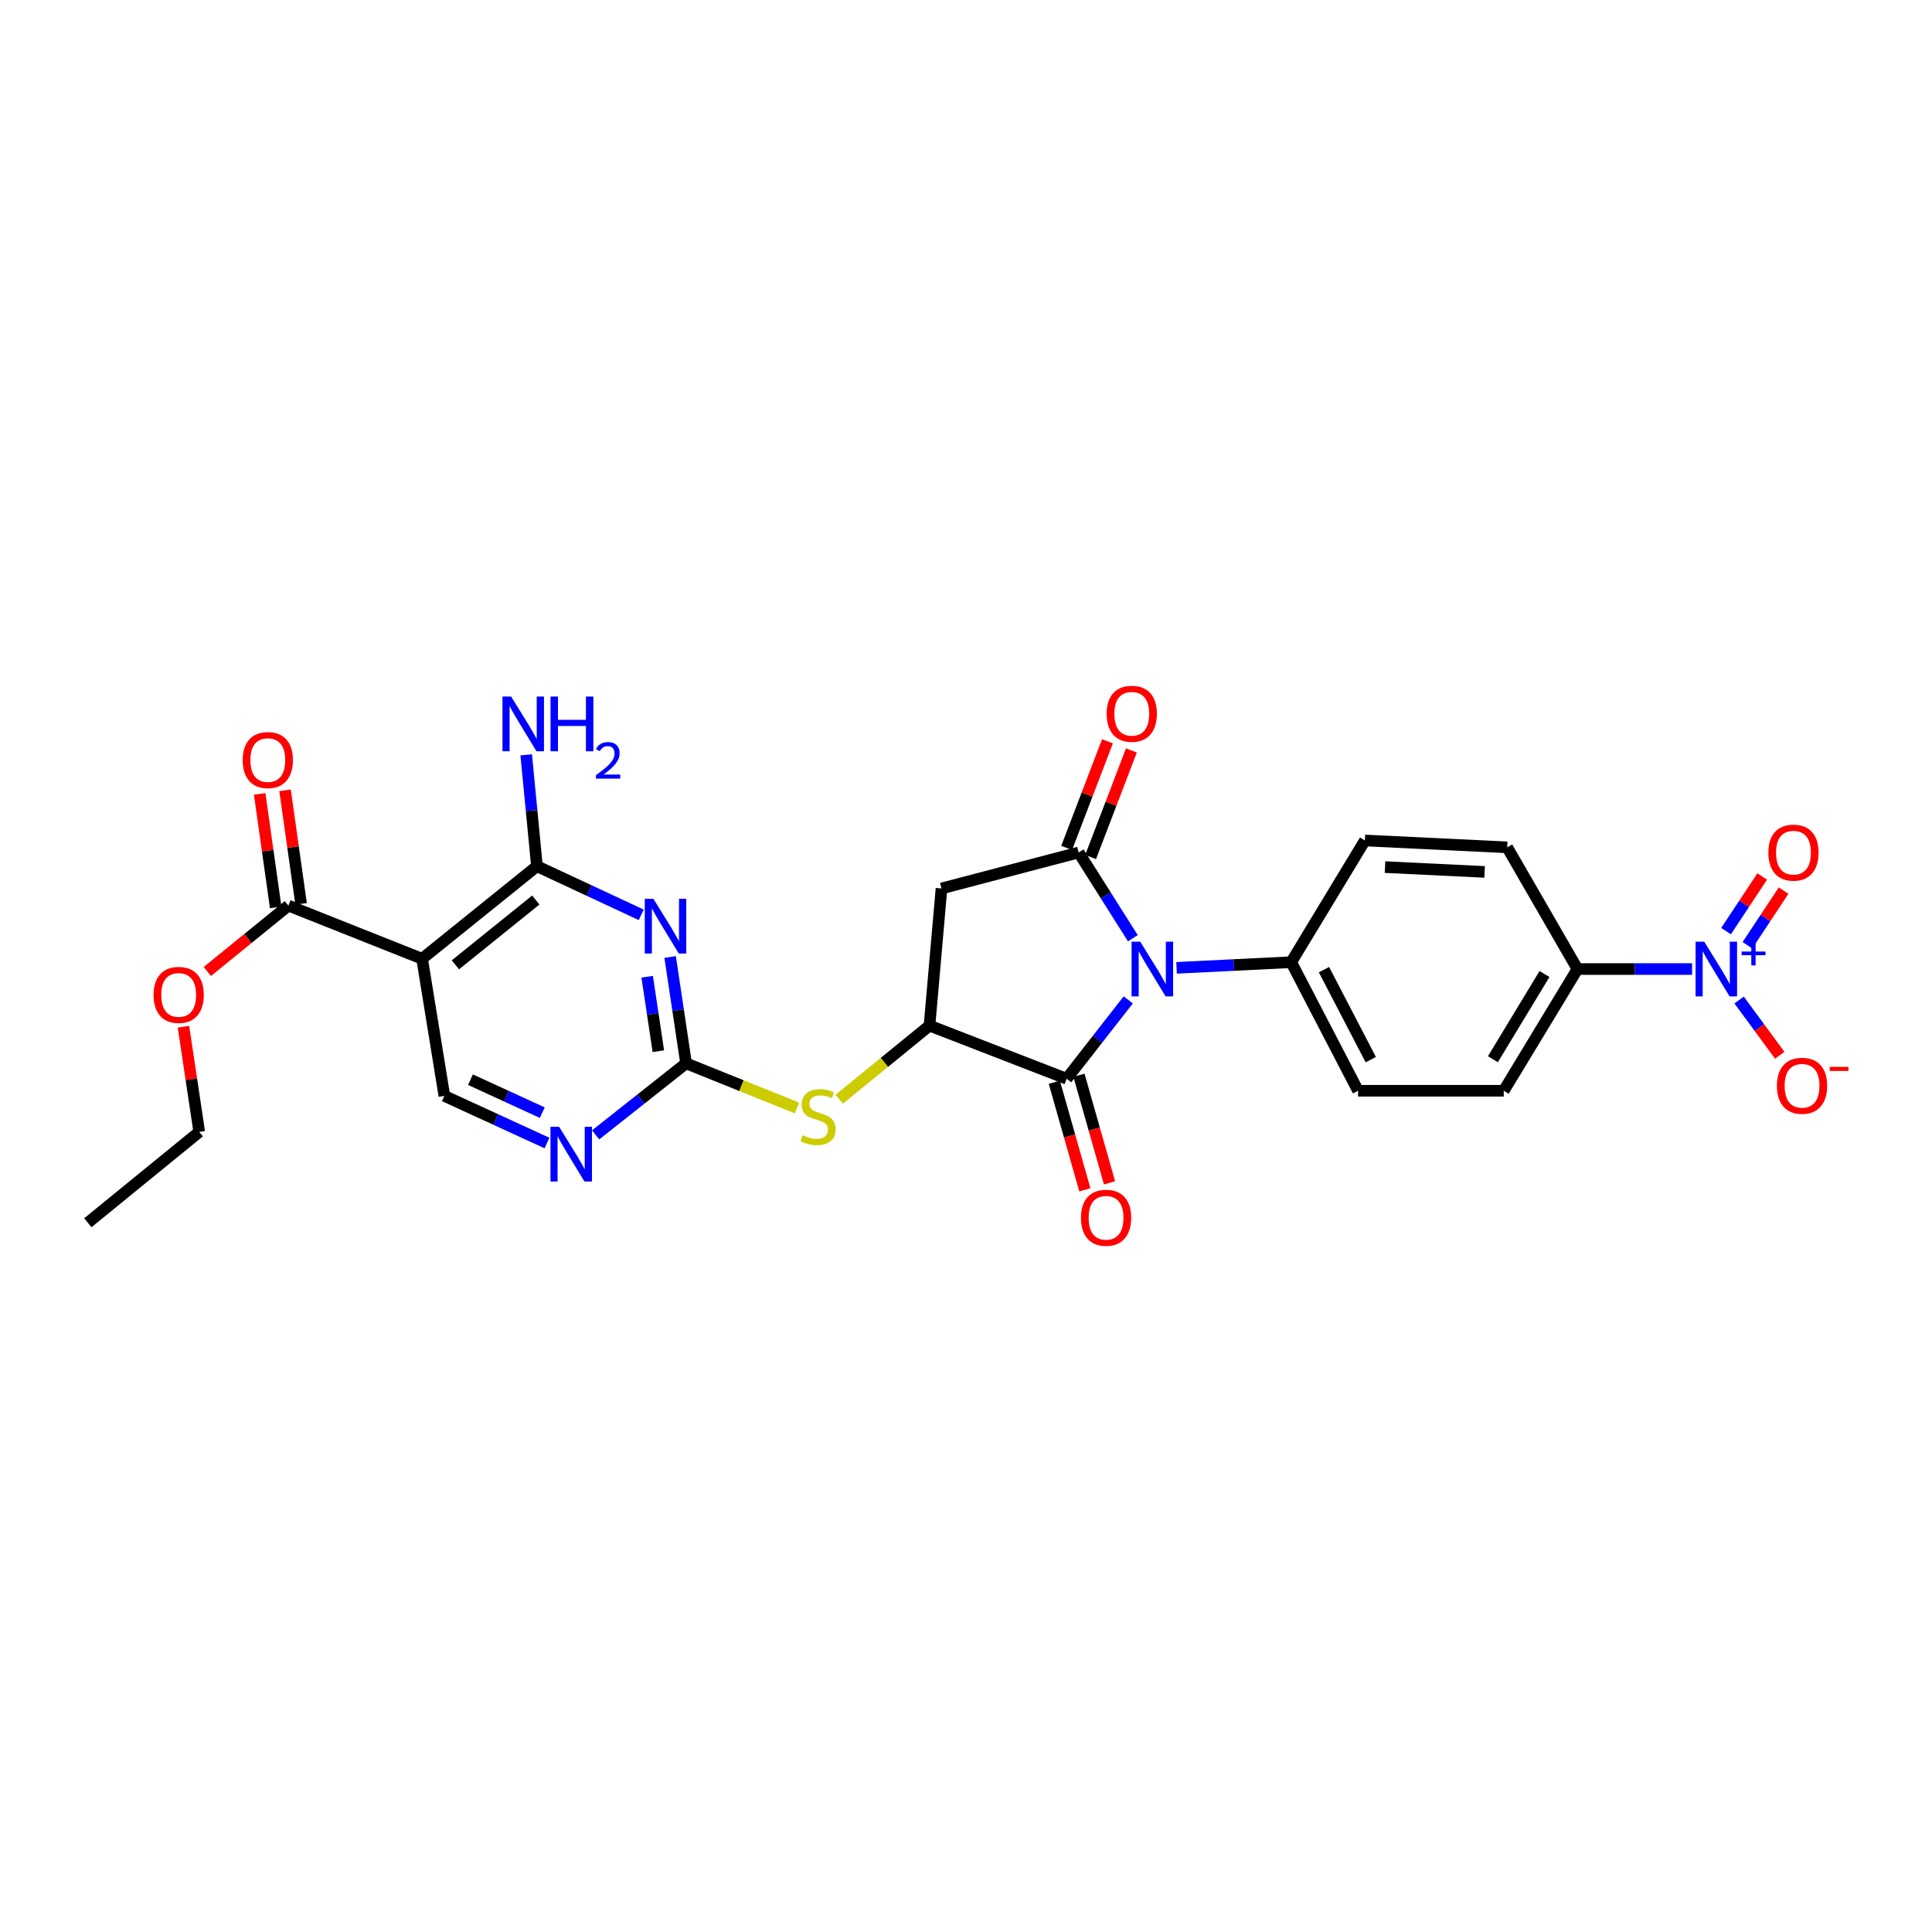 <?xml version='1.0' encoding='iso-8859-1'?>
<svg version='1.1' baseProfile='full'
              xmlns='http://www.w3.org/2000/svg'
                      xmlns:rdkit='http://www.rdkit.org/xml'
                      xmlns:xlink='http://www.w3.org/1999/xlink'
                  xml:space='preserve'
width='1000px' height='1000px' viewBox='0 0 1000 1000'>
<!-- END OF HEADER -->
<rect style='opacity:1.0;fill:#FFFFFF;stroke:none' width='1000' height='1000' x='0' y='0'> </rect>
<path class='bond-0' d='M 586.368,485.628 L 572.333,463.435' style='fill:none;fill-rule:evenodd;stroke:#0000FF;stroke-width:6px;stroke-linecap:butt;stroke-linejoin:miter;stroke-opacity:1' />
<path class='bond-0' d='M 572.333,463.435 L 558.298,441.242' style='fill:none;fill-rule:evenodd;stroke:#000000;stroke-width:6px;stroke-linecap:butt;stroke-linejoin:miter;stroke-opacity:1' />
<path class='bond-1' d='M 583.983,517.534 L 568.038,537.946' style='fill:none;fill-rule:evenodd;stroke:#0000FF;stroke-width:6px;stroke-linecap:butt;stroke-linejoin:miter;stroke-opacity:1' />
<path class='bond-1' d='M 568.038,537.946 L 552.092,558.359' style='fill:none;fill-rule:evenodd;stroke:#000000;stroke-width:6px;stroke-linecap:butt;stroke-linejoin:miter;stroke-opacity:1' />
<path class='bond-2' d='M 608.991,500.954 L 638.658,499.491' style='fill:none;fill-rule:evenodd;stroke:#0000FF;stroke-width:6px;stroke-linecap:butt;stroke-linejoin:miter;stroke-opacity:1' />
<path class='bond-2' d='M 638.658,499.491 L 668.325,498.028' style='fill:none;fill-rule:evenodd;stroke:#000000;stroke-width:6px;stroke-linecap:butt;stroke-linejoin:miter;stroke-opacity:1' />
<path class='bond-3' d='M 558.298,441.242 L 487.317,459.873' style='fill:none;fill-rule:evenodd;stroke:#000000;stroke-width:6px;stroke-linecap:butt;stroke-linejoin:miter;stroke-opacity:1' />
<path class='bond-4' d='M 564.492,443.612 L 575.053,416.018' style='fill:none;fill-rule:evenodd;stroke:#000000;stroke-width:6px;stroke-linecap:butt;stroke-linejoin:miter;stroke-opacity:1' />
<path class='bond-4' d='M 575.053,416.018 L 585.613,388.424' style='fill:none;fill-rule:evenodd;stroke:#FF0000;stroke-width:6px;stroke-linecap:butt;stroke-linejoin:miter;stroke-opacity:1' />
<path class='bond-4' d='M 552.103,438.871 L 562.663,411.277' style='fill:none;fill-rule:evenodd;stroke:#000000;stroke-width:6px;stroke-linecap:butt;stroke-linejoin:miter;stroke-opacity:1' />
<path class='bond-4' d='M 562.663,411.277 L 573.223,383.682' style='fill:none;fill-rule:evenodd;stroke:#FF0000;stroke-width:6px;stroke-linecap:butt;stroke-linejoin:miter;stroke-opacity:1' />
<path class='bond-5' d='M 552.092,558.359 L 481.104,530.854' style='fill:none;fill-rule:evenodd;stroke:#000000;stroke-width:6px;stroke-linecap:butt;stroke-linejoin:miter;stroke-opacity:1' />
<path class='bond-6' d='M 545.711,560.17 L 553.617,588.013' style='fill:none;fill-rule:evenodd;stroke:#000000;stroke-width:6px;stroke-linecap:butt;stroke-linejoin:miter;stroke-opacity:1' />
<path class='bond-6' d='M 553.617,588.013 L 561.522,615.855' style='fill:none;fill-rule:evenodd;stroke:#FF0000;stroke-width:6px;stroke-linecap:butt;stroke-linejoin:miter;stroke-opacity:1' />
<path class='bond-6' d='M 558.473,556.547 L 566.378,584.389' style='fill:none;fill-rule:evenodd;stroke:#000000;stroke-width:6px;stroke-linecap:butt;stroke-linejoin:miter;stroke-opacity:1' />
<path class='bond-6' d='M 566.378,584.389 L 574.284,612.231' style='fill:none;fill-rule:evenodd;stroke:#FF0000;stroke-width:6px;stroke-linecap:butt;stroke-linejoin:miter;stroke-opacity:1' />
<path class='bond-7' d='M 346.863,495.343 L 350.988,522.86' style='fill:none;fill-rule:evenodd;stroke:#0000FF;stroke-width:6px;stroke-linecap:butt;stroke-linejoin:miter;stroke-opacity:1' />
<path class='bond-7' d='M 350.988,522.86 L 355.113,550.377' style='fill:none;fill-rule:evenodd;stroke:#000000;stroke-width:6px;stroke-linecap:butt;stroke-linejoin:miter;stroke-opacity:1' />
<path class='bond-7' d='M 334.981,505.565 L 337.869,524.827' style='fill:none;fill-rule:evenodd;stroke:#0000FF;stroke-width:6px;stroke-linecap:butt;stroke-linejoin:miter;stroke-opacity:1' />
<path class='bond-7' d='M 337.869,524.827 L 340.756,544.089' style='fill:none;fill-rule:evenodd;stroke:#000000;stroke-width:6px;stroke-linecap:butt;stroke-linejoin:miter;stroke-opacity:1' />
<path class='bond-8' d='M 331.895,473.521 L 304.907,460.93' style='fill:none;fill-rule:evenodd;stroke:#0000FF;stroke-width:6px;stroke-linecap:butt;stroke-linejoin:miter;stroke-opacity:1' />
<path class='bond-8' d='M 304.907,460.93 L 277.92,448.339' style='fill:none;fill-rule:evenodd;stroke:#000000;stroke-width:6px;stroke-linecap:butt;stroke-linejoin:miter;stroke-opacity:1' />
<path class='bond-9' d='M 277.92,448.339 L 275.143,419.523' style='fill:none;fill-rule:evenodd;stroke:#000000;stroke-width:6px;stroke-linecap:butt;stroke-linejoin:miter;stroke-opacity:1' />
<path class='bond-9' d='M 275.143,419.523 L 272.365,390.707' style='fill:none;fill-rule:evenodd;stroke:#0000FF;stroke-width:6px;stroke-linecap:butt;stroke-linejoin:miter;stroke-opacity:1' />
<path class='bond-10' d='M 277.92,448.339 L 218.473,496.251' style='fill:none;fill-rule:evenodd;stroke:#000000;stroke-width:6px;stroke-linecap:butt;stroke-linejoin:miter;stroke-opacity:1' />
<path class='bond-10' d='M 277.328,465.855 L 235.715,499.393' style='fill:none;fill-rule:evenodd;stroke:#000000;stroke-width:6px;stroke-linecap:butt;stroke-linejoin:miter;stroke-opacity:1' />
<path class='bond-11' d='M 875.827,501.573 L 846.163,501.573' style='fill:none;fill-rule:evenodd;stroke:#0000FF;stroke-width:6px;stroke-linecap:butt;stroke-linejoin:miter;stroke-opacity:1' />
<path class='bond-11' d='M 846.163,501.573 L 816.499,501.573' style='fill:none;fill-rule:evenodd;stroke:#000000;stroke-width:6px;stroke-linecap:butt;stroke-linejoin:miter;stroke-opacity:1' />
<path class='bond-12' d='M 900.153,517.605 L 910.672,531.911' style='fill:none;fill-rule:evenodd;stroke:#0000FF;stroke-width:6px;stroke-linecap:butt;stroke-linejoin:miter;stroke-opacity:1' />
<path class='bond-12' d='M 910.672,531.911 L 921.191,546.216' style='fill:none;fill-rule:evenodd;stroke:#FF0000;stroke-width:6px;stroke-linecap:butt;stroke-linejoin:miter;stroke-opacity:1' />
<path class='bond-13' d='M 904.464,489.265 L 913.821,475.129' style='fill:none;fill-rule:evenodd;stroke:#0000FF;stroke-width:6px;stroke-linecap:butt;stroke-linejoin:miter;stroke-opacity:1' />
<path class='bond-13' d='M 913.821,475.129 L 923.177,460.992' style='fill:none;fill-rule:evenodd;stroke:#FF0000;stroke-width:6px;stroke-linecap:butt;stroke-linejoin:miter;stroke-opacity:1' />
<path class='bond-13' d='M 893.402,481.943 L 902.758,467.807' style='fill:none;fill-rule:evenodd;stroke:#0000FF;stroke-width:6px;stroke-linecap:butt;stroke-linejoin:miter;stroke-opacity:1' />
<path class='bond-13' d='M 902.758,467.807 L 912.114,453.671' style='fill:none;fill-rule:evenodd;stroke:#FF0000;stroke-width:6px;stroke-linecap:butt;stroke-linejoin:miter;stroke-opacity:1' />
<path class='bond-14' d='M 481.104,530.854 L 457.739,549.907' style='fill:none;fill-rule:evenodd;stroke:#000000;stroke-width:6px;stroke-linecap:butt;stroke-linejoin:miter;stroke-opacity:1' />
<path class='bond-14' d='M 457.739,549.907 L 434.374,568.96' style='fill:none;fill-rule:evenodd;stroke:#CCCC00;stroke-width:6px;stroke-linecap:butt;stroke-linejoin:miter;stroke-opacity:1' />
<path class='bond-15' d='M 481.104,530.854 L 487.317,459.873' style='fill:none;fill-rule:evenodd;stroke:#000000;stroke-width:6px;stroke-linecap:butt;stroke-linejoin:miter;stroke-opacity:1' />
<path class='bond-16' d='M 218.473,496.251 L 230.007,567.232' style='fill:none;fill-rule:evenodd;stroke:#000000;stroke-width:6px;stroke-linecap:butt;stroke-linejoin:miter;stroke-opacity:1' />
<path class='bond-17' d='M 218.473,496.251 L 149.269,468.747' style='fill:none;fill-rule:evenodd;stroke:#000000;stroke-width:6px;stroke-linecap:butt;stroke-linejoin:miter;stroke-opacity:1' />
<path class='bond-18' d='M 355.113,550.377 L 383.813,561.931' style='fill:none;fill-rule:evenodd;stroke:#000000;stroke-width:6px;stroke-linecap:butt;stroke-linejoin:miter;stroke-opacity:1' />
<path class='bond-18' d='M 383.813,561.931 L 412.512,573.485' style='fill:none;fill-rule:evenodd;stroke:#CCCC00;stroke-width:6px;stroke-linecap:butt;stroke-linejoin:miter;stroke-opacity:1' />
<path class='bond-19' d='M 355.113,550.377 L 331.708,568.89' style='fill:none;fill-rule:evenodd;stroke:#000000;stroke-width:6px;stroke-linecap:butt;stroke-linejoin:miter;stroke-opacity:1' />
<path class='bond-19' d='M 331.708,568.89 L 308.302,587.404' style='fill:none;fill-rule:evenodd;stroke:#0000FF;stroke-width:6px;stroke-linecap:butt;stroke-linejoin:miter;stroke-opacity:1' />
<path class='bond-20' d='M 283.12,591.634 L 256.564,579.433' style='fill:none;fill-rule:evenodd;stroke:#0000FF;stroke-width:6px;stroke-linecap:butt;stroke-linejoin:miter;stroke-opacity:1' />
<path class='bond-20' d='M 256.564,579.433 L 230.007,567.232' style='fill:none;fill-rule:evenodd;stroke:#000000;stroke-width:6px;stroke-linecap:butt;stroke-linejoin:miter;stroke-opacity:1' />
<path class='bond-20' d='M 280.692,575.919 L 262.102,567.378' style='fill:none;fill-rule:evenodd;stroke:#0000FF;stroke-width:6px;stroke-linecap:butt;stroke-linejoin:miter;stroke-opacity:1' />
<path class='bond-20' d='M 262.102,567.378 L 243.512,558.838' style='fill:none;fill-rule:evenodd;stroke:#000000;stroke-width:6px;stroke-linecap:butt;stroke-linejoin:miter;stroke-opacity:1' />
<path class='bond-21' d='M 155.837,467.819 L 151.688,438.442' style='fill:none;fill-rule:evenodd;stroke:#000000;stroke-width:6px;stroke-linecap:butt;stroke-linejoin:miter;stroke-opacity:1' />
<path class='bond-21' d='M 151.688,438.442 L 147.54,409.066' style='fill:none;fill-rule:evenodd;stroke:#FF0000;stroke-width:6px;stroke-linecap:butt;stroke-linejoin:miter;stroke-opacity:1' />
<path class='bond-21' d='M 142.701,469.674 L 138.553,440.297' style='fill:none;fill-rule:evenodd;stroke:#000000;stroke-width:6px;stroke-linecap:butt;stroke-linejoin:miter;stroke-opacity:1' />
<path class='bond-21' d='M 138.553,440.297 L 134.404,410.921' style='fill:none;fill-rule:evenodd;stroke:#FF0000;stroke-width:6px;stroke-linecap:butt;stroke-linejoin:miter;stroke-opacity:1' />
<path class='bond-22' d='M 149.269,468.747 L 128.29,485.791' style='fill:none;fill-rule:evenodd;stroke:#000000;stroke-width:6px;stroke-linecap:butt;stroke-linejoin:miter;stroke-opacity:1' />
<path class='bond-22' d='M 128.29,485.791 L 107.312,502.835' style='fill:none;fill-rule:evenodd;stroke:#FF0000;stroke-width:6px;stroke-linecap:butt;stroke-linejoin:miter;stroke-opacity:1' />
<path class='bond-23' d='M 668.325,498.028 L 706.472,435.029' style='fill:none;fill-rule:evenodd;stroke:#000000;stroke-width:6px;stroke-linecap:butt;stroke-linejoin:miter;stroke-opacity:1' />
<path class='bond-24' d='M 668.325,498.028 L 702.927,564.572' style='fill:none;fill-rule:evenodd;stroke:#000000;stroke-width:6px;stroke-linecap:butt;stroke-linejoin:miter;stroke-opacity:1' />
<path class='bond-24' d='M 685.285,501.889 L 709.506,548.47' style='fill:none;fill-rule:evenodd;stroke:#000000;stroke-width:6px;stroke-linecap:butt;stroke-linejoin:miter;stroke-opacity:1' />
<path class='bond-25' d='M 816.499,501.573 L 778.344,564.572' style='fill:none;fill-rule:evenodd;stroke:#000000;stroke-width:6px;stroke-linecap:butt;stroke-linejoin:miter;stroke-opacity:1' />
<path class='bond-25' d='M 799.429,504.15 L 772.72,548.249' style='fill:none;fill-rule:evenodd;stroke:#000000;stroke-width:6px;stroke-linecap:butt;stroke-linejoin:miter;stroke-opacity:1' />
<path class='bond-26' d='M 816.499,501.573 L 780.12,438.581' style='fill:none;fill-rule:evenodd;stroke:#000000;stroke-width:6px;stroke-linecap:butt;stroke-linejoin:miter;stroke-opacity:1' />
<path class='bond-27' d='M 706.472,435.029 L 780.12,438.581' style='fill:none;fill-rule:evenodd;stroke:#000000;stroke-width:6px;stroke-linecap:butt;stroke-linejoin:miter;stroke-opacity:1' />
<path class='bond-27' d='M 716.88,448.812 L 768.434,451.299' style='fill:none;fill-rule:evenodd;stroke:#000000;stroke-width:6px;stroke-linecap:butt;stroke-linejoin:miter;stroke-opacity:1' />
<path class='bond-28' d='M 702.927,564.572 L 778.344,564.572' style='fill:none;fill-rule:evenodd;stroke:#000000;stroke-width:6px;stroke-linecap:butt;stroke-linejoin:miter;stroke-opacity:1' />
<path class='bond-29' d='M 94.966,531.437 L 99.049,558.65' style='fill:none;fill-rule:evenodd;stroke:#FF0000;stroke-width:6px;stroke-linecap:butt;stroke-linejoin:miter;stroke-opacity:1' />
<path class='bond-29' d='M 99.049,558.65 L 103.132,585.864' style='fill:none;fill-rule:evenodd;stroke:#000000;stroke-width:6px;stroke-linecap:butt;stroke-linejoin:miter;stroke-opacity:1' />
<path class='bond-30' d='M 103.132,585.864 L 45.455,632.892' style='fill:none;fill-rule:evenodd;stroke:#000000;stroke-width:6px;stroke-linecap:butt;stroke-linejoin:miter;stroke-opacity:1' />
<path  class='atom-0' d='M 590.192 487.413
L 599.472 502.413
Q 600.392 503.893, 601.872 506.573
Q 603.352 509.253, 603.432 509.413
L 603.432 487.413
L 607.192 487.413
L 607.192 515.733
L 603.312 515.733
L 593.352 499.333
Q 592.192 497.413, 590.952 495.213
Q 589.752 493.013, 589.392 492.333
L 589.392 515.733
L 585.712 515.733
L 585.712 487.413
L 590.192 487.413
' fill='#0000FF'/>
<path  class='atom-3' d='M 338.211 465.229
L 347.491 480.229
Q 348.411 481.709, 349.891 484.389
Q 351.371 487.069, 351.451 487.229
L 351.451 465.229
L 355.211 465.229
L 355.211 493.549
L 351.331 493.549
L 341.371 477.149
Q 340.211 475.229, 338.971 473.029
Q 337.771 470.829, 337.411 470.149
L 337.411 493.549
L 333.731 493.549
L 333.731 465.229
L 338.211 465.229
' fill='#0000FF'/>
<path  class='atom-5' d='M 882.104 487.413
L 891.384 502.413
Q 892.304 503.893, 893.784 506.573
Q 895.264 509.253, 895.344 509.413
L 895.344 487.413
L 899.104 487.413
L 899.104 515.733
L 895.224 515.733
L 885.264 499.333
Q 884.104 497.413, 882.864 495.213
Q 881.664 493.013, 881.304 492.333
L 881.304 515.733
L 877.624 515.733
L 877.624 487.413
L 882.104 487.413
' fill='#0000FF'/>
<path  class='atom-5' d='M 901.48 492.517
L 906.47 492.517
L 906.47 487.264
L 908.687 487.264
L 908.687 492.517
L 913.809 492.517
L 913.809 494.418
L 908.687 494.418
L 908.687 499.698
L 906.47 499.698
L 906.47 494.418
L 901.48 494.418
L 901.48 492.517
' fill='#0000FF'/>
<path  class='atom-10' d='M 415.434 587.602
Q 415.754 587.722, 417.074 588.282
Q 418.394 588.842, 419.834 589.202
Q 421.314 589.522, 422.754 589.522
Q 425.434 589.522, 426.994 588.242
Q 428.554 586.922, 428.554 584.642
Q 428.554 583.082, 427.754 582.122
Q 426.994 581.162, 425.794 580.642
Q 424.594 580.122, 422.594 579.522
Q 420.074 578.762, 418.554 578.042
Q 417.074 577.322, 415.994 575.802
Q 414.954 574.282, 414.954 571.722
Q 414.954 568.162, 417.354 565.962
Q 419.794 563.762, 424.594 563.762
Q 427.874 563.762, 431.594 565.322
L 430.674 568.402
Q 427.274 567.002, 424.714 567.002
Q 421.954 567.002, 420.434 568.162
Q 418.914 569.282, 418.954 571.242
Q 418.954 572.762, 419.714 573.682
Q 420.514 574.602, 421.634 575.122
Q 422.794 575.642, 424.714 576.242
Q 427.274 577.042, 428.794 577.842
Q 430.314 578.642, 431.394 580.282
Q 432.514 581.882, 432.514 584.642
Q 432.514 588.562, 429.874 590.682
Q 427.274 592.762, 422.914 592.762
Q 420.394 592.762, 418.474 592.202
Q 416.594 591.682, 414.354 590.762
L 415.434 587.602
' fill='#CCCC00'/>
<path  class='atom-11' d='M 289.407 583.238
L 298.687 598.238
Q 299.607 599.718, 301.087 602.398
Q 302.567 605.078, 302.647 605.238
L 302.647 583.238
L 306.407 583.238
L 306.407 611.558
L 302.527 611.558
L 292.567 595.158
Q 291.407 593.238, 290.167 591.038
Q 288.967 588.838, 288.607 588.158
L 288.607 611.558
L 284.927 611.558
L 284.927 583.238
L 289.407 583.238
' fill='#0000FF'/>
<path  class='atom-16' d='M 919.732 561.991
Q 919.732 555.191, 923.092 551.391
Q 926.452 547.591, 932.732 547.591
Q 939.012 547.591, 942.372 551.391
Q 945.732 555.191, 945.732 561.991
Q 945.732 568.871, 942.332 572.791
Q 938.932 576.671, 932.732 576.671
Q 926.492 576.671, 923.092 572.791
Q 919.732 568.911, 919.732 561.991
M 932.732 573.471
Q 937.052 573.471, 939.372 570.591
Q 941.732 567.671, 941.732 561.991
Q 941.732 556.431, 939.372 553.631
Q 937.052 550.791, 932.732 550.791
Q 928.412 550.791, 926.052 553.591
Q 923.732 556.391, 923.732 561.991
Q 923.732 567.711, 926.052 570.591
Q 928.412 573.471, 932.732 573.471
' fill='#FF0000'/>
<path  class='atom-16' d='M 947.052 552.213
L 956.74 552.213
L 956.74 554.325
L 947.052 554.325
L 947.052 552.213
' fill='#FF0000'/>
<path  class='atom-17' d='M 572.802 369.449
Q 572.802 362.649, 576.162 358.849
Q 579.522 355.049, 585.802 355.049
Q 592.082 355.049, 595.442 358.849
Q 598.802 362.649, 598.802 369.449
Q 598.802 376.329, 595.402 380.249
Q 592.002 384.129, 585.802 384.129
Q 579.562 384.129, 576.162 380.249
Q 572.802 376.369, 572.802 369.449
M 585.802 380.929
Q 590.122 380.929, 592.442 378.049
Q 594.802 375.129, 594.802 369.449
Q 594.802 363.889, 592.442 361.089
Q 590.122 358.249, 585.802 358.249
Q 581.482 358.249, 579.122 361.049
Q 576.802 363.849, 576.802 369.449
Q 576.802 375.169, 579.122 378.049
Q 581.482 380.929, 585.802 380.929
' fill='#FF0000'/>
<path  class='atom-18' d='M 915.295 441.322
Q 915.295 434.522, 918.655 430.722
Q 922.015 426.922, 928.295 426.922
Q 934.575 426.922, 937.935 430.722
Q 941.295 434.522, 941.295 441.322
Q 941.295 448.202, 937.895 452.122
Q 934.495 456.002, 928.295 456.002
Q 922.055 456.002, 918.655 452.122
Q 915.295 448.242, 915.295 441.322
M 928.295 452.802
Q 932.615 452.802, 934.935 449.922
Q 937.295 447.002, 937.295 441.322
Q 937.295 435.762, 934.935 432.962
Q 932.615 430.122, 928.295 430.122
Q 923.975 430.122, 921.615 432.922
Q 919.295 435.722, 919.295 441.322
Q 919.295 447.042, 921.615 449.922
Q 923.975 452.802, 928.295 452.802
' fill='#FF0000'/>
<path  class='atom-19' d='M 559.5 630.311
Q 559.5 623.511, 562.86 619.711
Q 566.22 615.911, 572.5 615.911
Q 578.78 615.911, 582.14 619.711
Q 585.5 623.511, 585.5 630.311
Q 585.5 637.191, 582.1 641.111
Q 578.7 644.991, 572.5 644.991
Q 566.26 644.991, 562.86 641.111
Q 559.5 637.231, 559.5 630.311
M 572.5 641.791
Q 576.82 641.791, 579.14 638.911
Q 581.5 635.991, 581.5 630.311
Q 581.5 624.751, 579.14 621.951
Q 576.82 619.111, 572.5 619.111
Q 568.18 619.111, 565.82 621.911
Q 563.5 624.711, 563.5 630.311
Q 563.5 636.031, 565.82 638.911
Q 568.18 641.791, 572.5 641.791
' fill='#FF0000'/>
<path  class='atom-20' d='M 125.619 393.409
Q 125.619 386.609, 128.979 382.809
Q 132.339 379.009, 138.619 379.009
Q 144.899 379.009, 148.259 382.809
Q 151.619 386.609, 151.619 393.409
Q 151.619 400.289, 148.219 404.209
Q 144.819 408.089, 138.619 408.089
Q 132.379 408.089, 128.979 404.209
Q 125.619 400.329, 125.619 393.409
M 138.619 404.889
Q 142.939 404.889, 145.259 402.009
Q 147.619 399.089, 147.619 393.409
Q 147.619 387.849, 145.259 385.049
Q 142.939 382.209, 138.619 382.209
Q 134.299 382.209, 131.939 385.009
Q 129.619 387.809, 129.619 393.409
Q 129.619 399.129, 131.939 402.009
Q 134.299 404.889, 138.619 404.889
' fill='#FF0000'/>
<path  class='atom-21' d='M 264.562 360.538
L 273.842 375.538
Q 274.762 377.018, 276.242 379.698
Q 277.722 382.378, 277.802 382.538
L 277.802 360.538
L 281.562 360.538
L 281.562 388.858
L 277.682 388.858
L 267.722 372.458
Q 266.562 370.538, 265.322 368.338
Q 264.122 366.138, 263.762 365.458
L 263.762 388.858
L 260.082 388.858
L 260.082 360.538
L 264.562 360.538
' fill='#0000FF'/>
<path  class='atom-21' d='M 284.962 360.538
L 288.802 360.538
L 288.802 372.578
L 303.282 372.578
L 303.282 360.538
L 307.122 360.538
L 307.122 388.858
L 303.282 388.858
L 303.282 375.778
L 288.802 375.778
L 288.802 388.858
L 284.962 388.858
L 284.962 360.538
' fill='#0000FF'/>
<path  class='atom-21' d='M 308.495 387.864
Q 309.182 386.095, 310.818 385.118
Q 312.455 384.115, 314.726 384.115
Q 317.55 384.115, 319.134 385.646
Q 320.718 387.178, 320.718 389.897
Q 320.718 392.669, 318.659 395.256
Q 316.626 397.843, 312.402 400.906
L 321.035 400.906
L 321.035 403.018
L 308.442 403.018
L 308.442 401.249
Q 311.927 398.767, 313.986 396.919
Q 316.072 395.071, 317.075 393.408
Q 318.078 391.745, 318.078 390.029
Q 318.078 388.234, 317.181 387.23
Q 316.283 386.227, 314.726 386.227
Q 313.221 386.227, 312.218 386.834
Q 311.214 387.442, 310.502 388.788
L 308.495 387.864
' fill='#0000FF'/>
<path  class='atom-26' d='M 79.483 514.963
Q 79.483 508.163, 82.843 504.363
Q 86.203 500.563, 92.483 500.563
Q 98.763 500.563, 102.123 504.363
Q 105.483 508.163, 105.483 514.963
Q 105.483 521.843, 102.083 525.763
Q 98.683 529.643, 92.483 529.643
Q 86.243 529.643, 82.843 525.763
Q 79.483 521.883, 79.483 514.963
M 92.483 526.443
Q 96.803 526.443, 99.123 523.563
Q 101.483 520.643, 101.483 514.963
Q 101.483 509.403, 99.123 506.603
Q 96.803 503.763, 92.483 503.763
Q 88.163 503.763, 85.803 506.563
Q 83.483 509.363, 83.483 514.963
Q 83.483 520.683, 85.803 523.563
Q 88.163 526.443, 92.483 526.443
' fill='#FF0000'/>
</svg>
